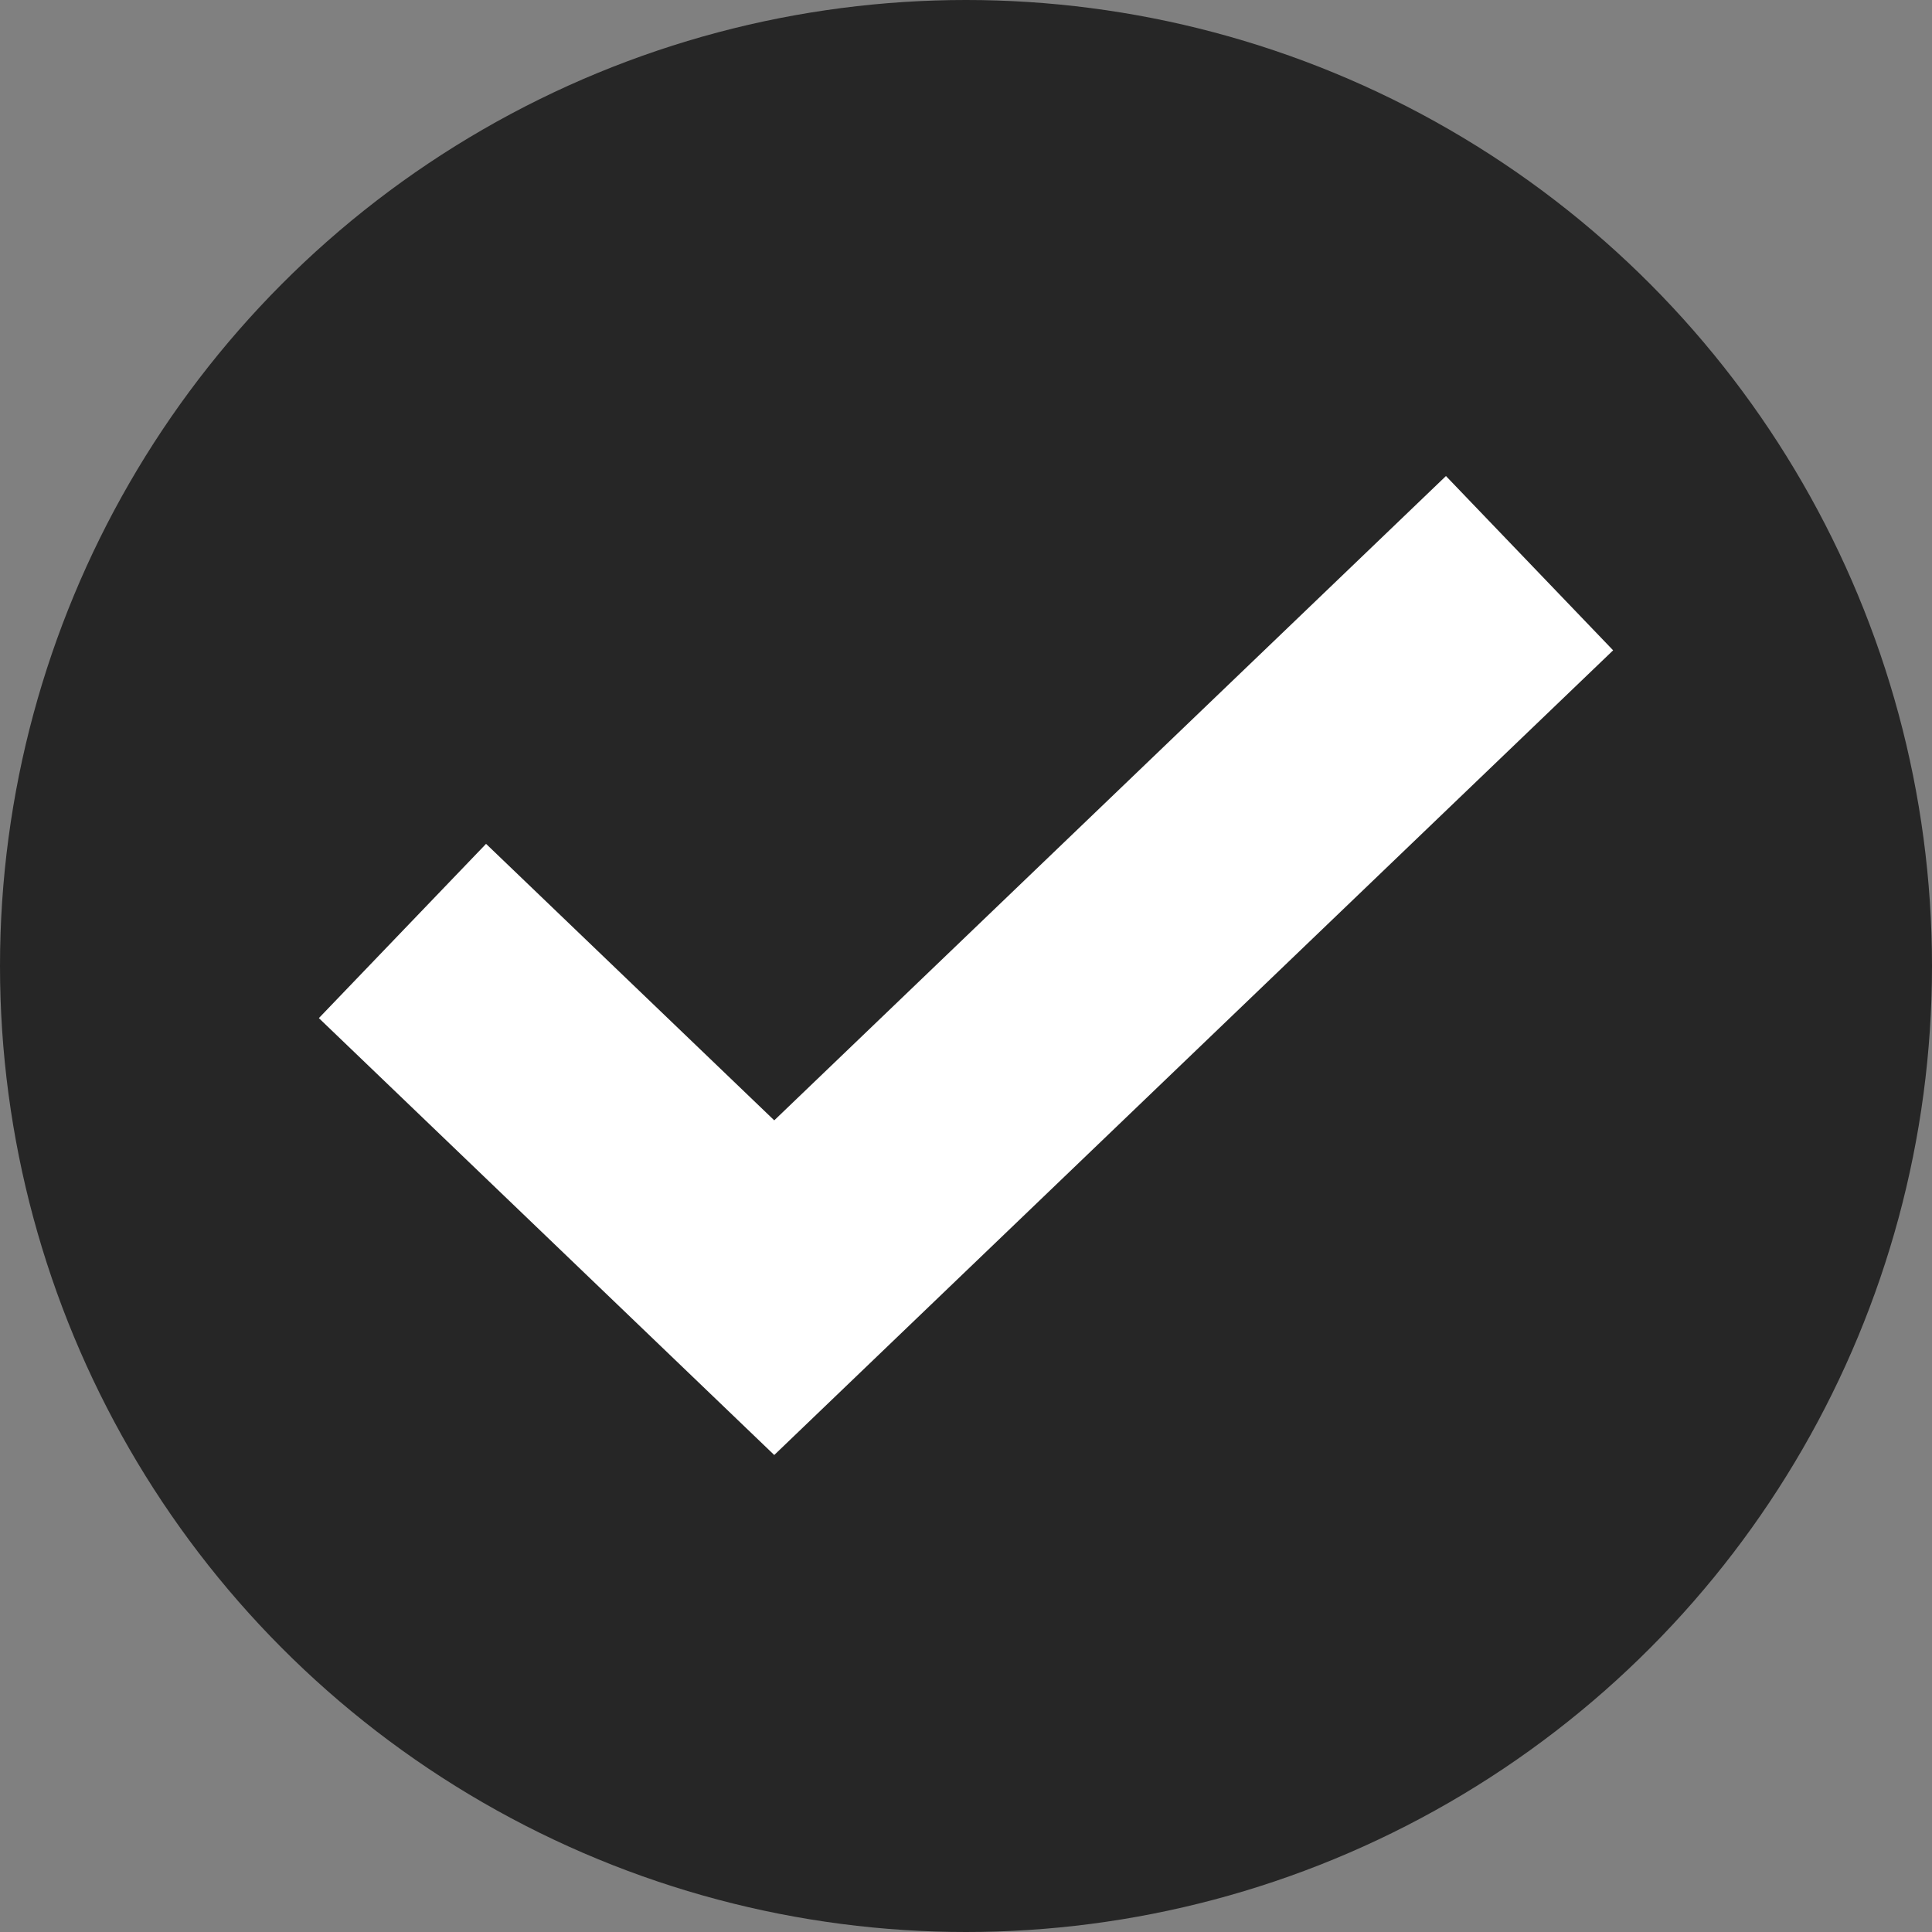 <svg width="16" height="16" viewBox="0 0 16 16" fill="none" xmlns="http://www.w3.org/2000/svg">
<rect x="0" y="0" width="16" height="16" fill="#808080" stroke="none"/>
<circle cx="8" cy="8" r="8" fill="#262626"/>
<path d="M3.333 7.71L6.412 10.664L12.667 4.664" stroke="white" stroke-width="2"/>
</svg>
